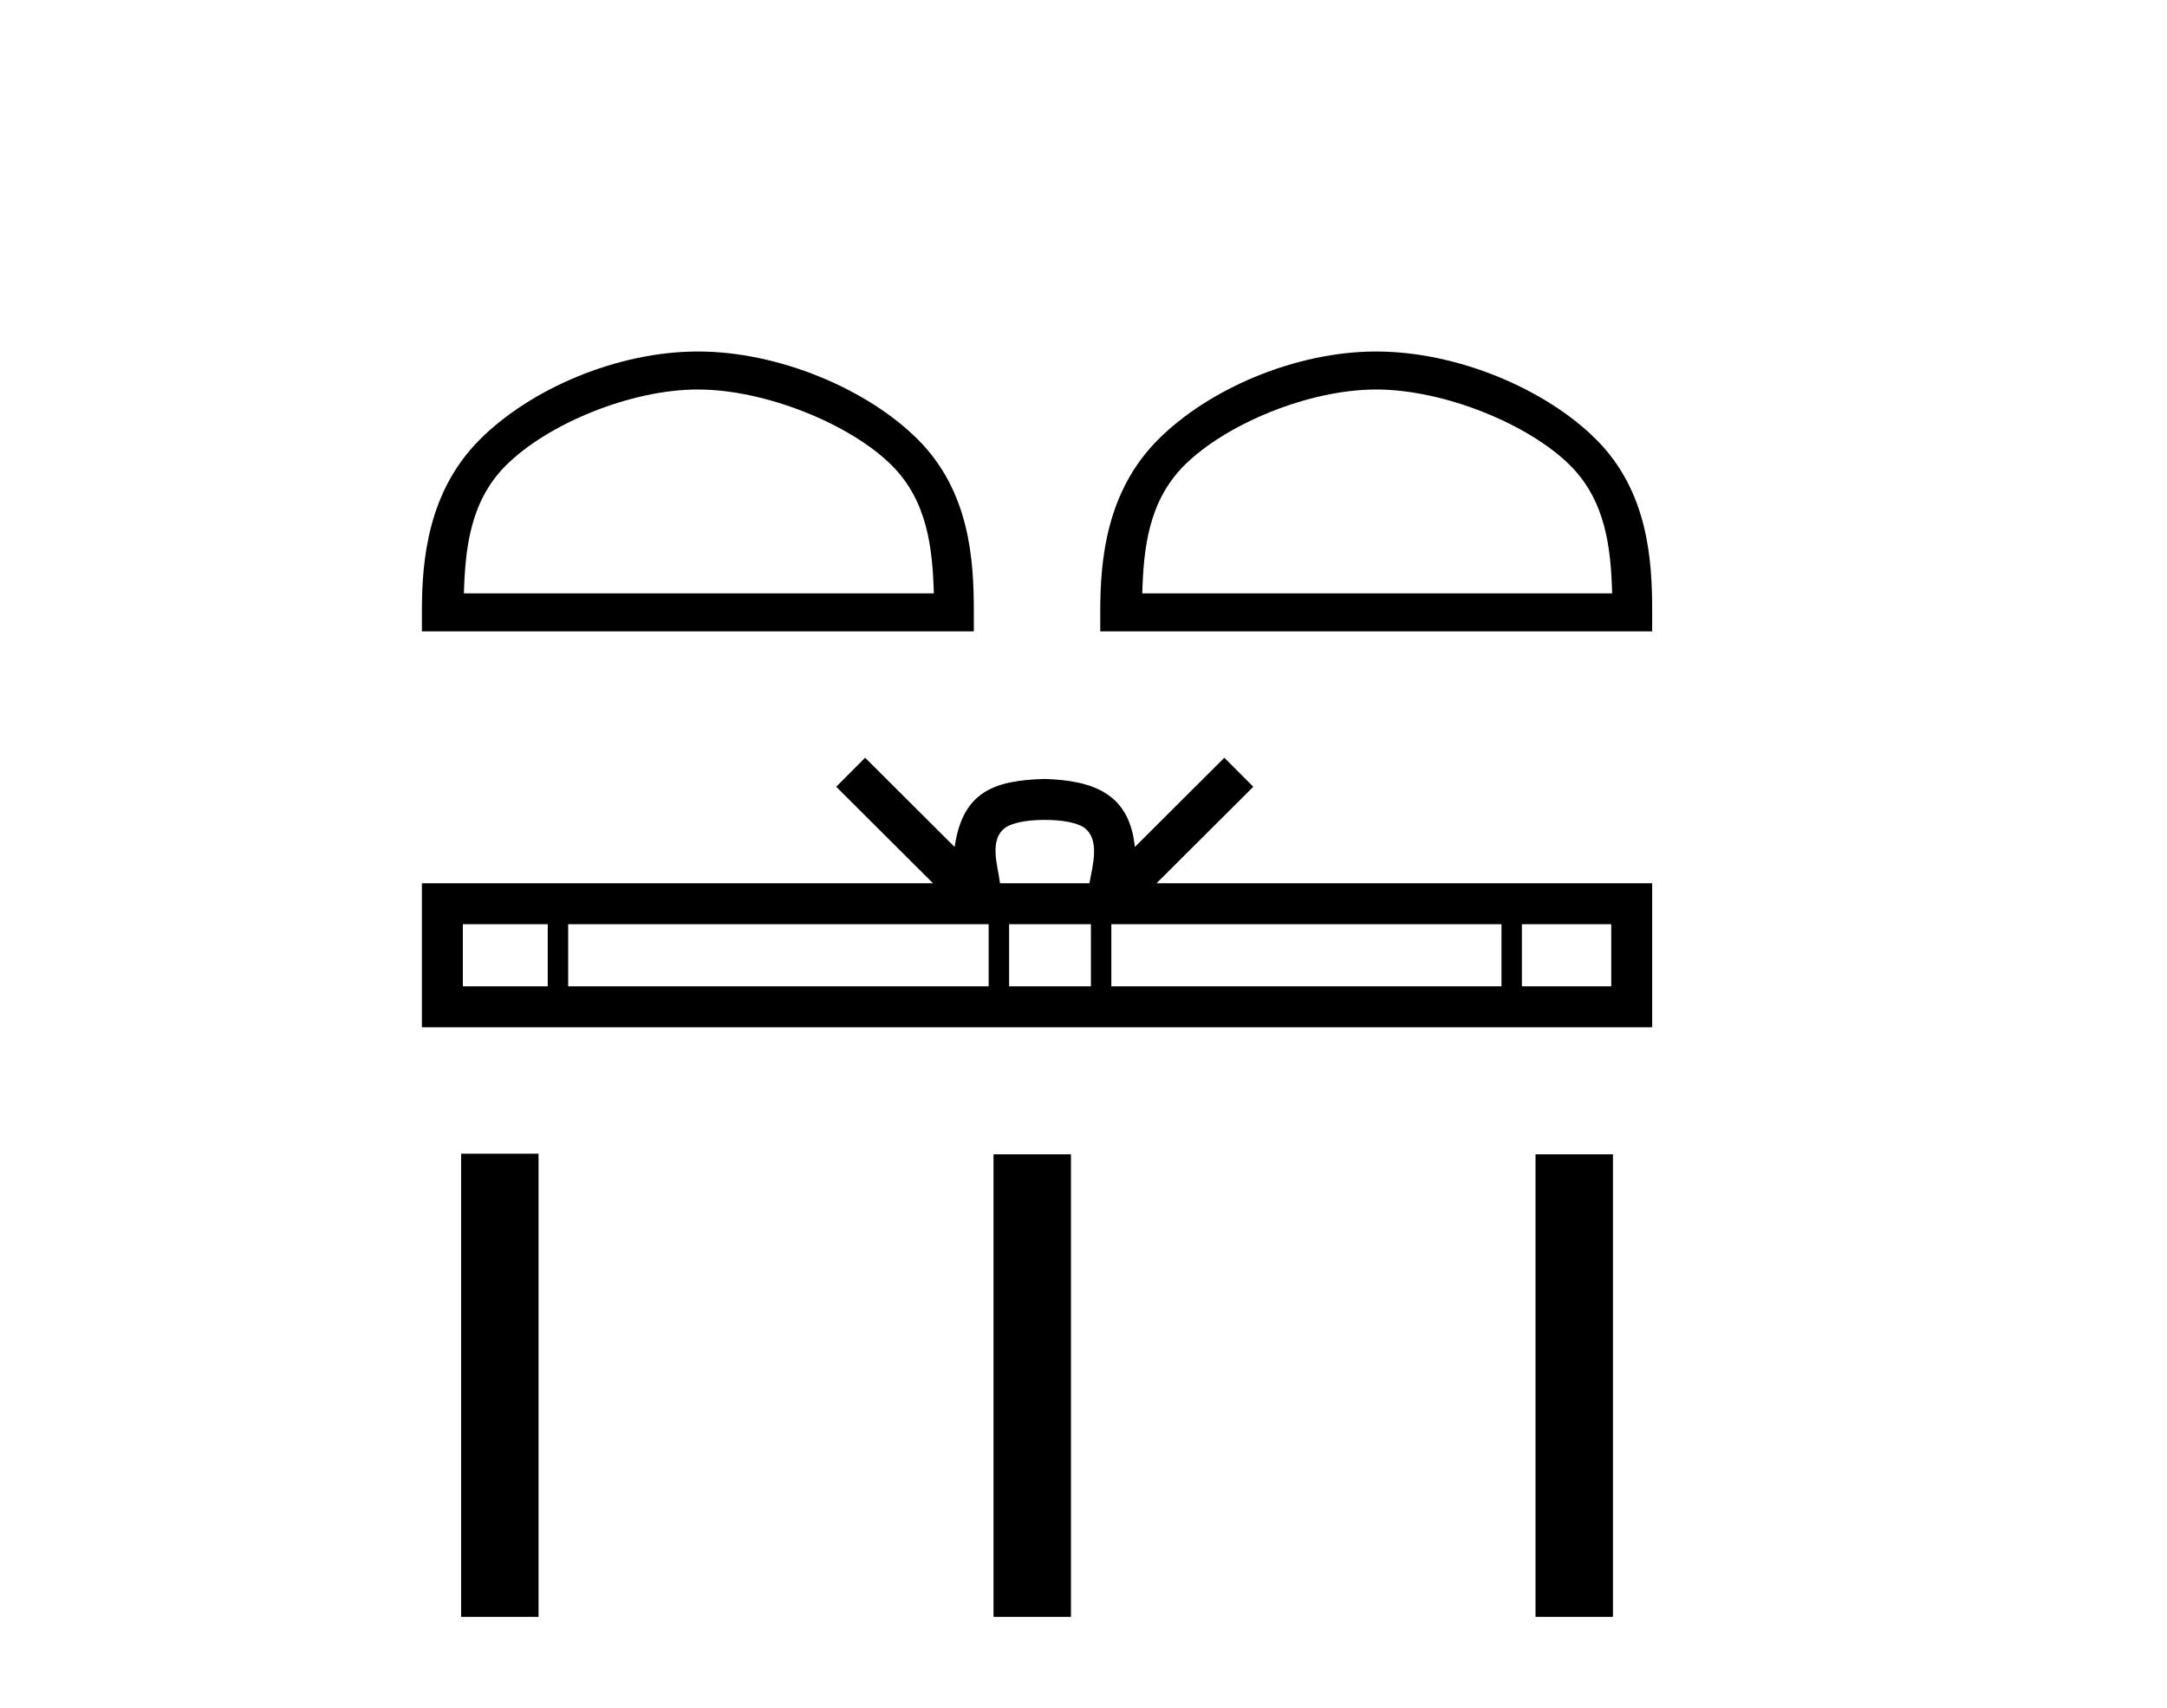 <?xml version='1.0' encoding='UTF-8' standalone='yes'?><svg xmlns='http://www.w3.org/2000/svg' xmlns:xlink='http://www.w3.org/1999/xlink' width='52.0' height='41.0' ><path d='M 16.746 9.349 C 18.375 9.349 20.414 10.185 21.401 11.172 C 22.264 12.035 22.377 13.18 22.409 14.243 L 11.132 14.243 C 11.164 13.18 11.276 12.035 12.14 11.172 C 13.126 10.185 15.117 9.349 16.746 9.349 ZM 16.746 8.437 C 14.814 8.437 12.734 9.33 11.516 10.548 C 10.266 11.798 10.124 13.444 10.124 14.675 L 10.124 15.155 L 23.368 15.155 L 23.368 14.675 C 23.368 13.444 23.275 11.798 22.025 10.548 C 20.806 9.33 18.679 8.437 16.746 8.437 Z' style='fill:#000000;stroke:none' /><path d='M 33.024 9.349 C 34.653 9.349 36.692 10.185 37.679 11.172 C 38.542 12.035 38.655 13.18 38.686 14.243 L 27.41 14.243 C 27.441 13.18 27.554 12.035 28.417 11.172 C 29.404 10.185 31.395 9.349 33.024 9.349 ZM 33.024 8.437 C 31.091 8.437 29.012 9.33 27.793 10.548 C 26.544 11.798 26.402 13.444 26.402 14.675 L 26.402 15.155 L 39.646 15.155 L 39.646 14.675 C 39.646 13.444 39.552 11.798 38.302 10.548 C 37.084 9.33 34.956 8.437 33.024 8.437 Z' style='fill:#000000;stroke:none' /><path d='M 25.07 19.68 C 25.549 19.68 25.837 19.761 25.986 19.846 C 26.42 20.123 26.213 20.787 26.143 21.201 L 23.997 21.201 C 23.945 20.777 23.711 20.131 24.154 19.846 C 24.304 19.761 24.591 19.68 25.07 19.68 ZM 13.144 22.184 L 13.144 23.675 L 11.107 23.675 L 11.107 22.184 ZM 23.724 22.184 L 23.724 23.675 L 13.634 23.675 L 13.634 22.184 ZM 26.178 22.184 L 26.178 23.675 L 24.215 23.675 L 24.215 22.184 ZM 36.03 22.184 L 36.03 23.675 L 26.668 23.675 L 26.668 22.184 ZM 38.664 22.184 L 38.664 23.675 L 36.52 23.675 L 36.52 22.184 ZM 20.76 18.188 L 20.066 18.884 L 22.389 21.201 L 10.124 21.201 L 10.124 24.658 L 39.646 24.658 L 39.646 21.201 L 27.752 21.201 L 30.075 18.884 L 29.38 18.188 L 27.232 20.33 C 27.104 19.032 26.214 18.734 25.07 18.697 C 23.848 18.73 23.098 19.006 22.908 20.33 L 20.76 18.188 Z' style='fill:#000000;stroke:none' /><path d='M 11.065 27.692 L 11.065 38.809 L 12.923 38.809 L 12.923 27.692 ZM 23.841 27.707 L 23.841 38.809 L 25.699 38.809 L 25.699 27.707 ZM 36.847 27.707 L 36.847 38.809 L 38.705 38.809 L 38.705 27.707 Z' style='fill:#000000;stroke:none' /></svg>